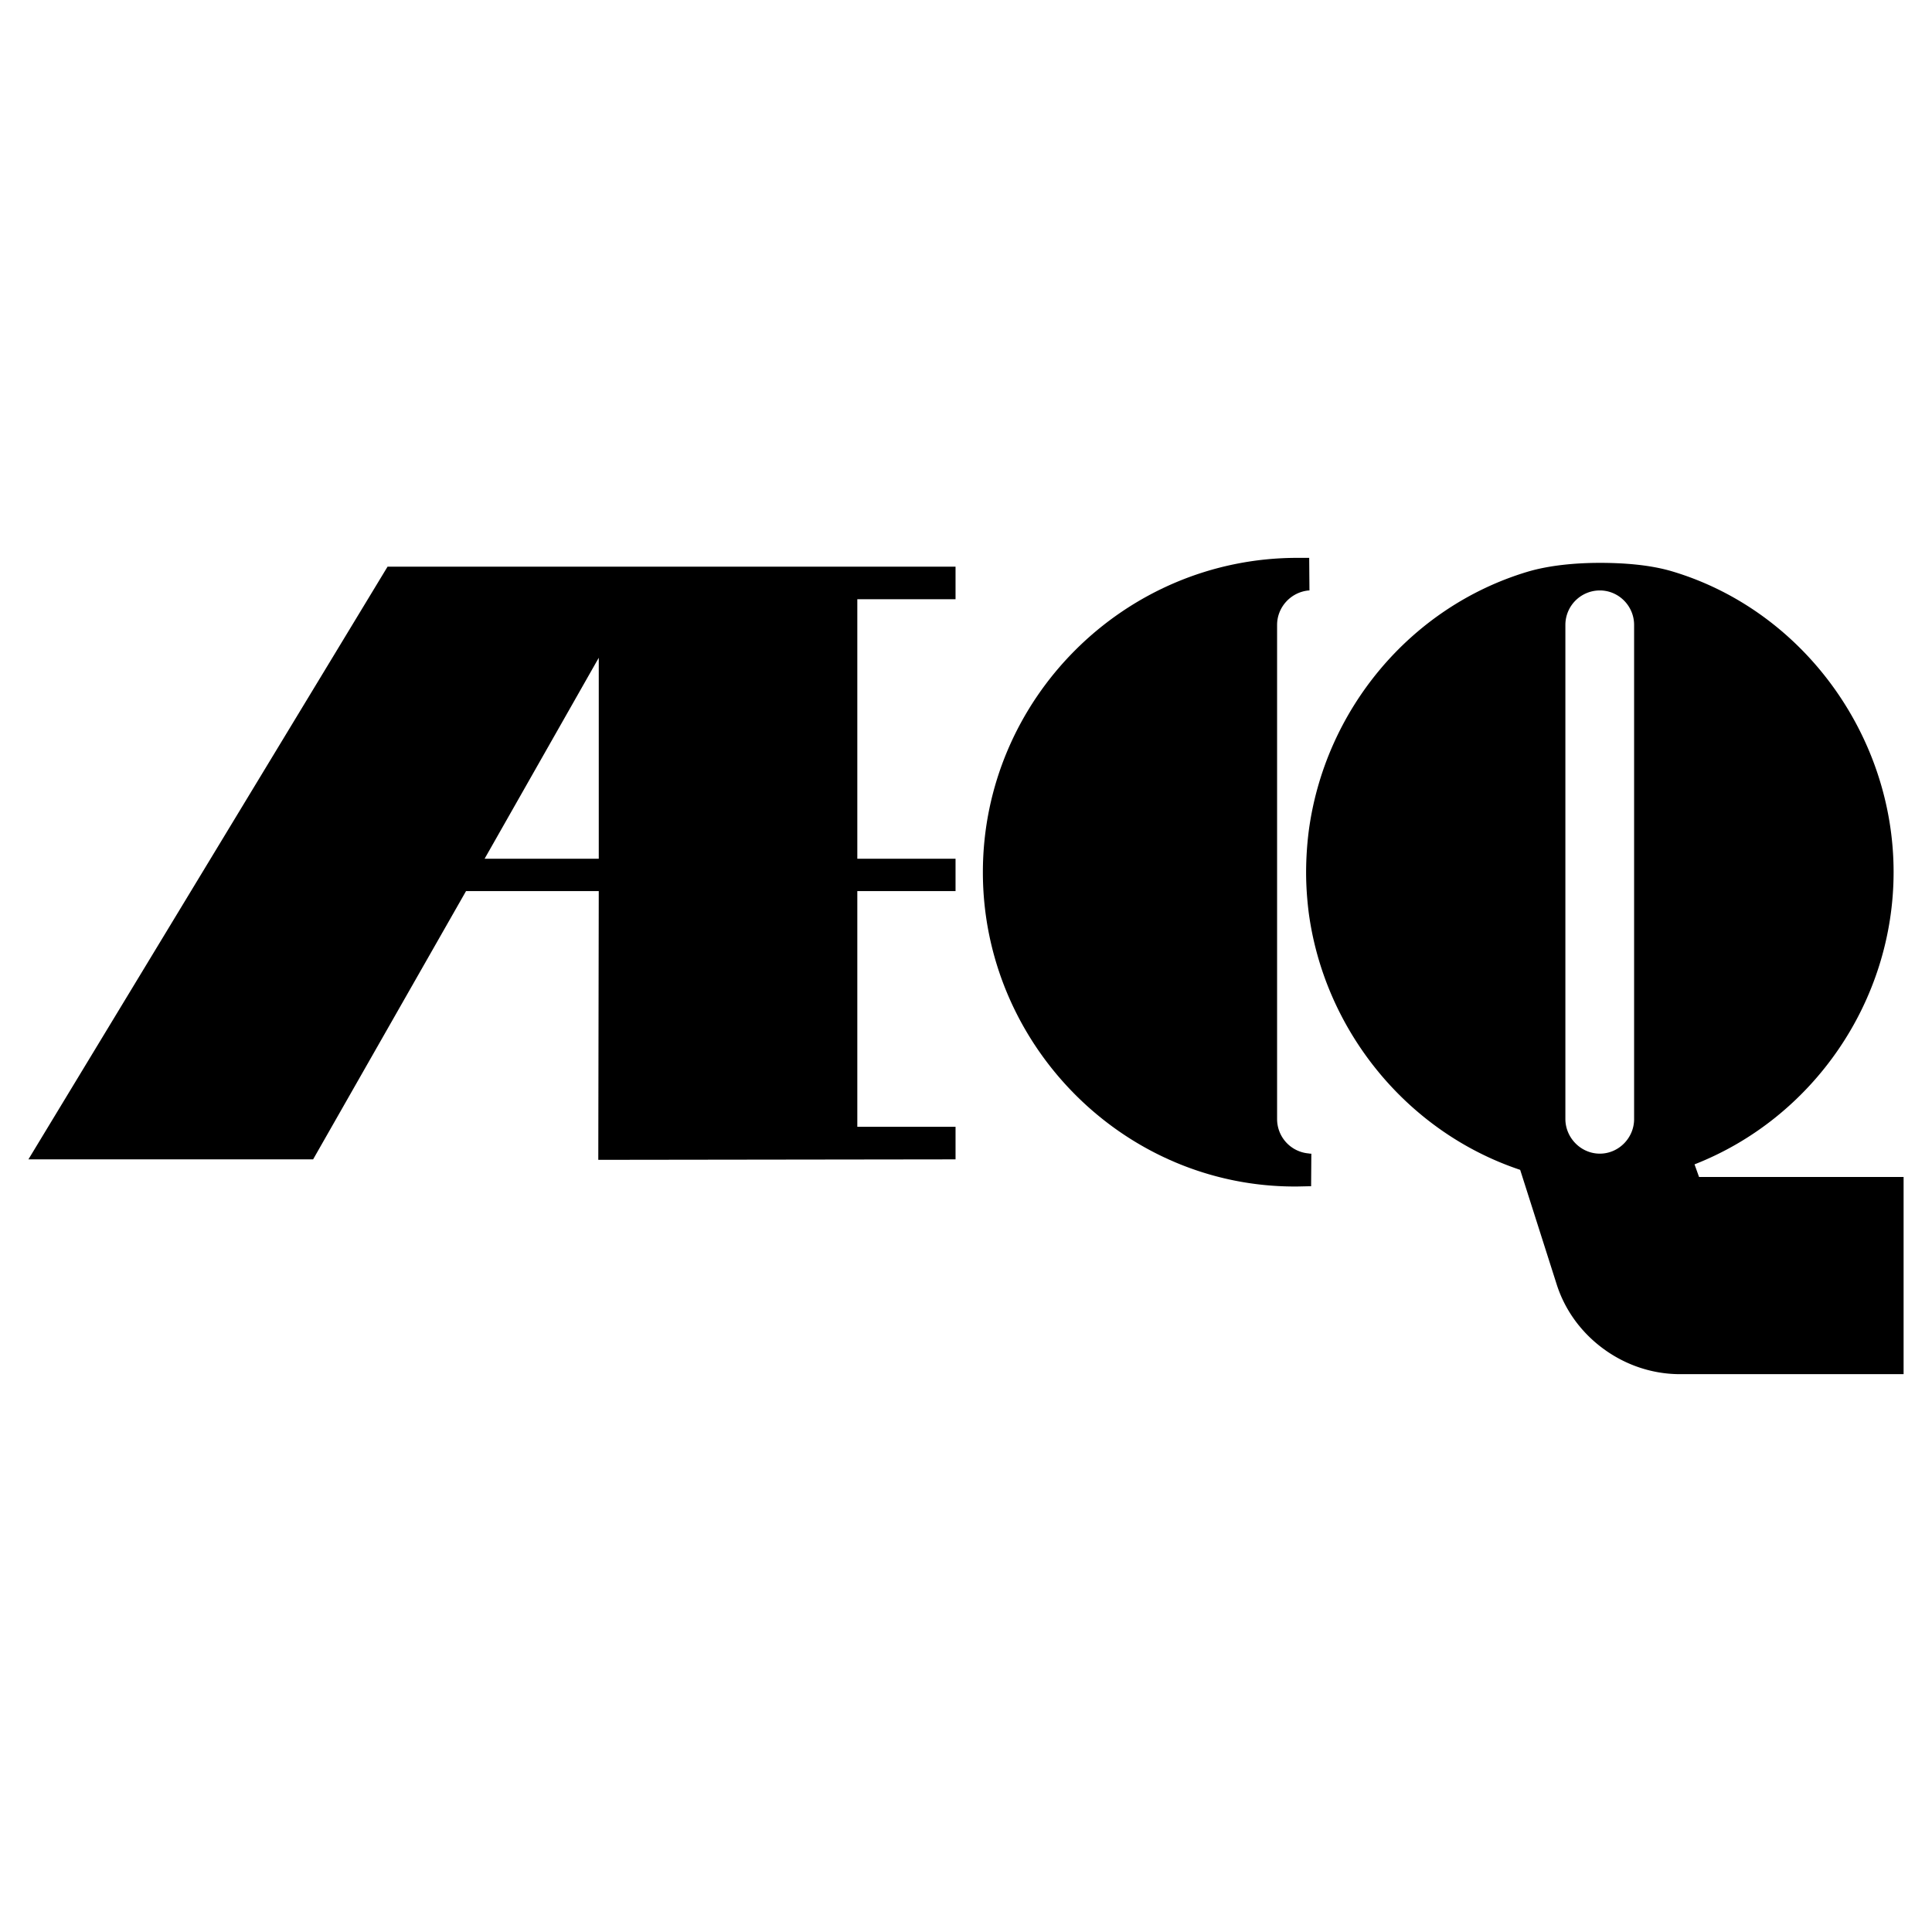 <svg xmlns="http://www.w3.org/2000/svg" width="2500" height="2500" viewBox="0 0 192.756 192.756"><g fill-rule="evenodd" clip-rule="evenodd"><path fill="#fff" d="M0 0h192.756v192.756H0V0z"/><path d="M38.667 56.536L2.834 115.671h28.405l15.258-26.768h13.241l-.047 26.814 35.643-.047v-3.251h-9.8V88.903h9.8v-3.228h-9.8V59.787h9.8v-3.251H38.667zm21.072 9.088v20.052h-11.39l11.39-20.052zM127.416 111.66V62.35c0-1.78 1.377-3.275 3.156-3.441h.072l-.025-3.251h-1.186c-17.252 0-31.371 14.095-31.371 31.371 0 17.229 14.119 31.489 31.371 31.348l1.139-.024h.238l.023-3.251c-.072 0-.166 0-.262-.023a3.44 3.44 0 0 1-3.155-3.419z"/><path d="M169.514 117.427l-.451-1.258c11.865-4.651 19.861-16.303 19.861-29.164 0-13.621-9.041-26.056-21.998-29.971-2.254-.688-4.936-.877-7.309-.877-2.396 0-5.055.237-7.262.901-11.697 3.536-20.193 13.834-21.783 25.866a33.375 33.375 0 0 0-.262 4.082c0 1.376.096 2.729.262 4.058 1.566 11.675 9.73 21.855 21.096 25.652l3.631 11.39c.783 2.492 2.326 4.628 4.318 6.193 2.232 1.757 5.031 2.801 7.998 2.801h22.307v-19.672h-20.408v-.001zm-6.479-5.767c0 1.874-1.543 3.44-3.418 3.44-1.898 0-3.439-1.59-3.439-3.464V62.35a3.442 3.442 0 0 1 3.439-3.441c1.875 0 3.418 1.542 3.418 3.441v49.31z"/></g></svg>